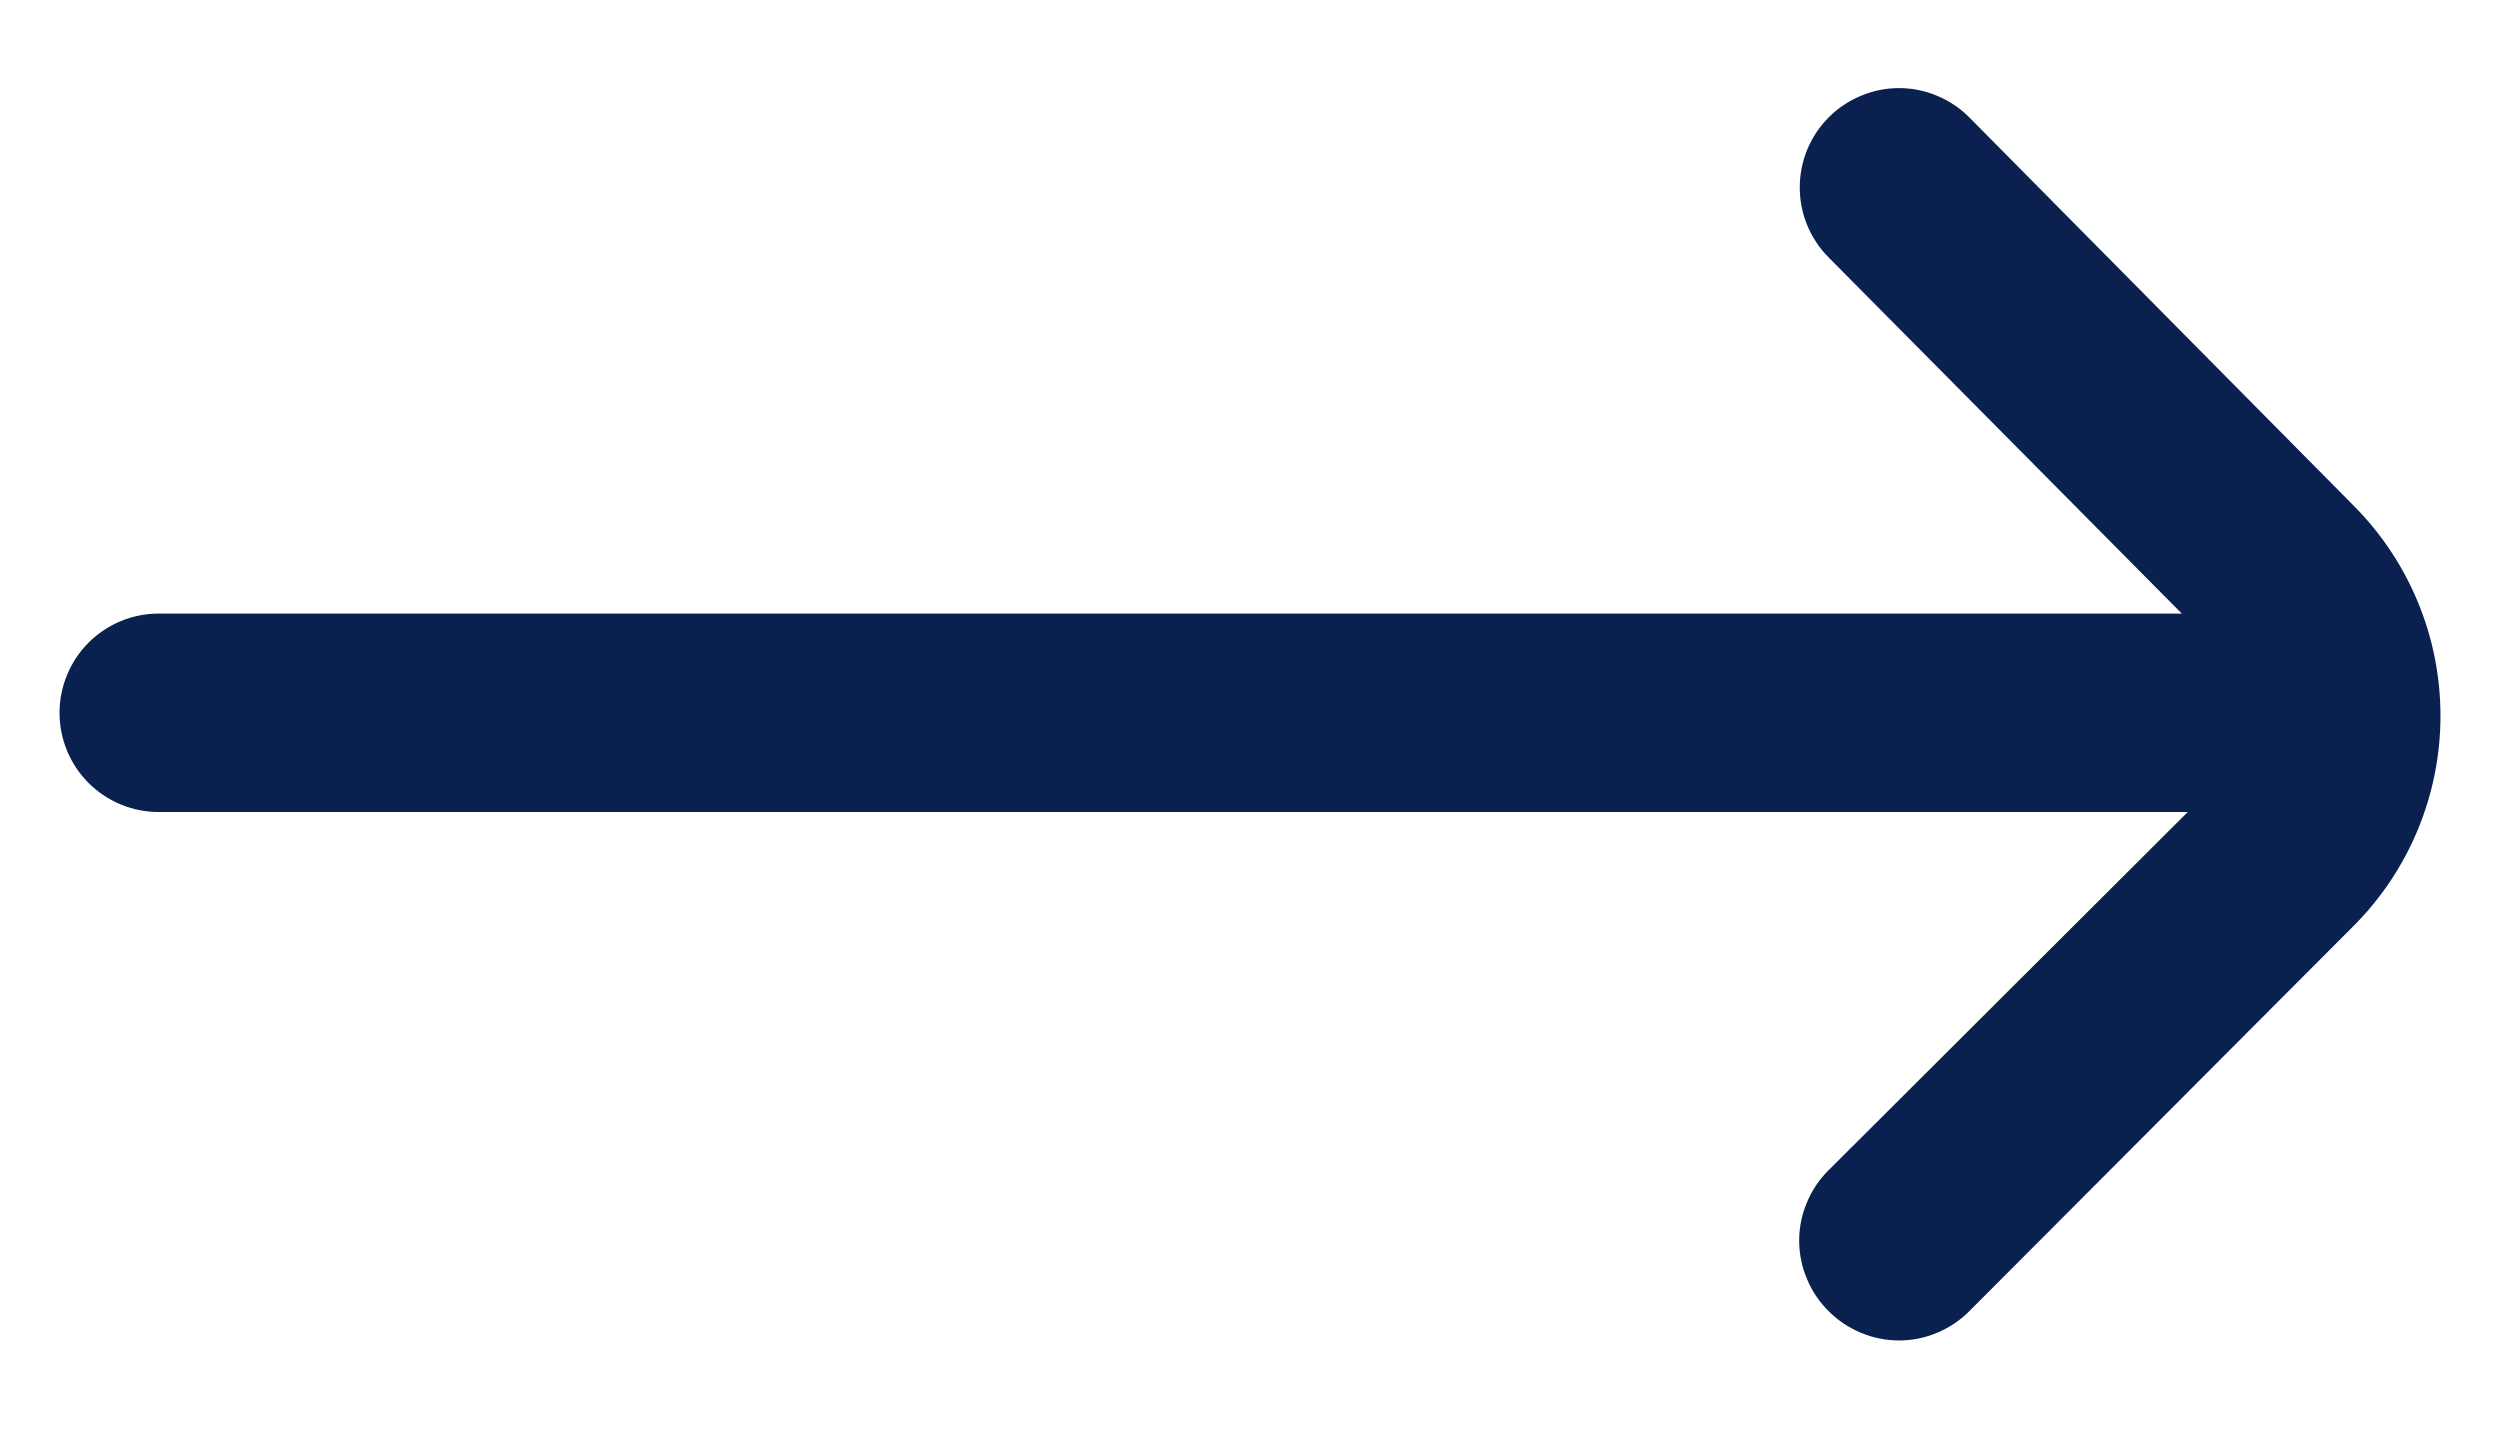 <svg width="21" height="12" viewBox="0 0 21 12" fill="none" xmlns="http://www.w3.org/2000/svg">
<path d="M19.769 4.246L16.543 0.987C16.466 0.909 16.374 0.847 16.272 0.805C16.171 0.762 16.062 0.74 15.952 0.74C15.842 0.74 15.733 0.762 15.631 0.805C15.53 0.847 15.437 0.909 15.36 0.987C15.205 1.143 15.118 1.354 15.118 1.575C15.118 1.795 15.205 2.006 15.36 2.162L18.327 5.154H1.333C1.112 5.154 0.9 5.242 0.744 5.398C0.588 5.555 0.5 5.767 0.5 5.988H0.5C0.5 6.209 0.588 6.421 0.744 6.577C0.9 6.733 1.112 6.821 1.333 6.821H18.377L15.36 9.83C15.282 9.907 15.22 9.999 15.178 10.101C15.135 10.202 15.113 10.311 15.113 10.421C15.113 10.531 15.135 10.64 15.178 10.742C15.22 10.844 15.282 10.936 15.36 11.013C15.437 11.091 15.53 11.153 15.631 11.195C15.733 11.238 15.842 11.26 15.952 11.26C16.062 11.26 16.171 11.238 16.272 11.195C16.374 11.153 16.466 11.091 16.543 11.013L19.769 7.779C20.237 7.311 20.5 6.675 20.5 6.013C20.5 5.35 20.237 4.715 19.769 4.246Z" fill="#0A214F"/>
</svg>
